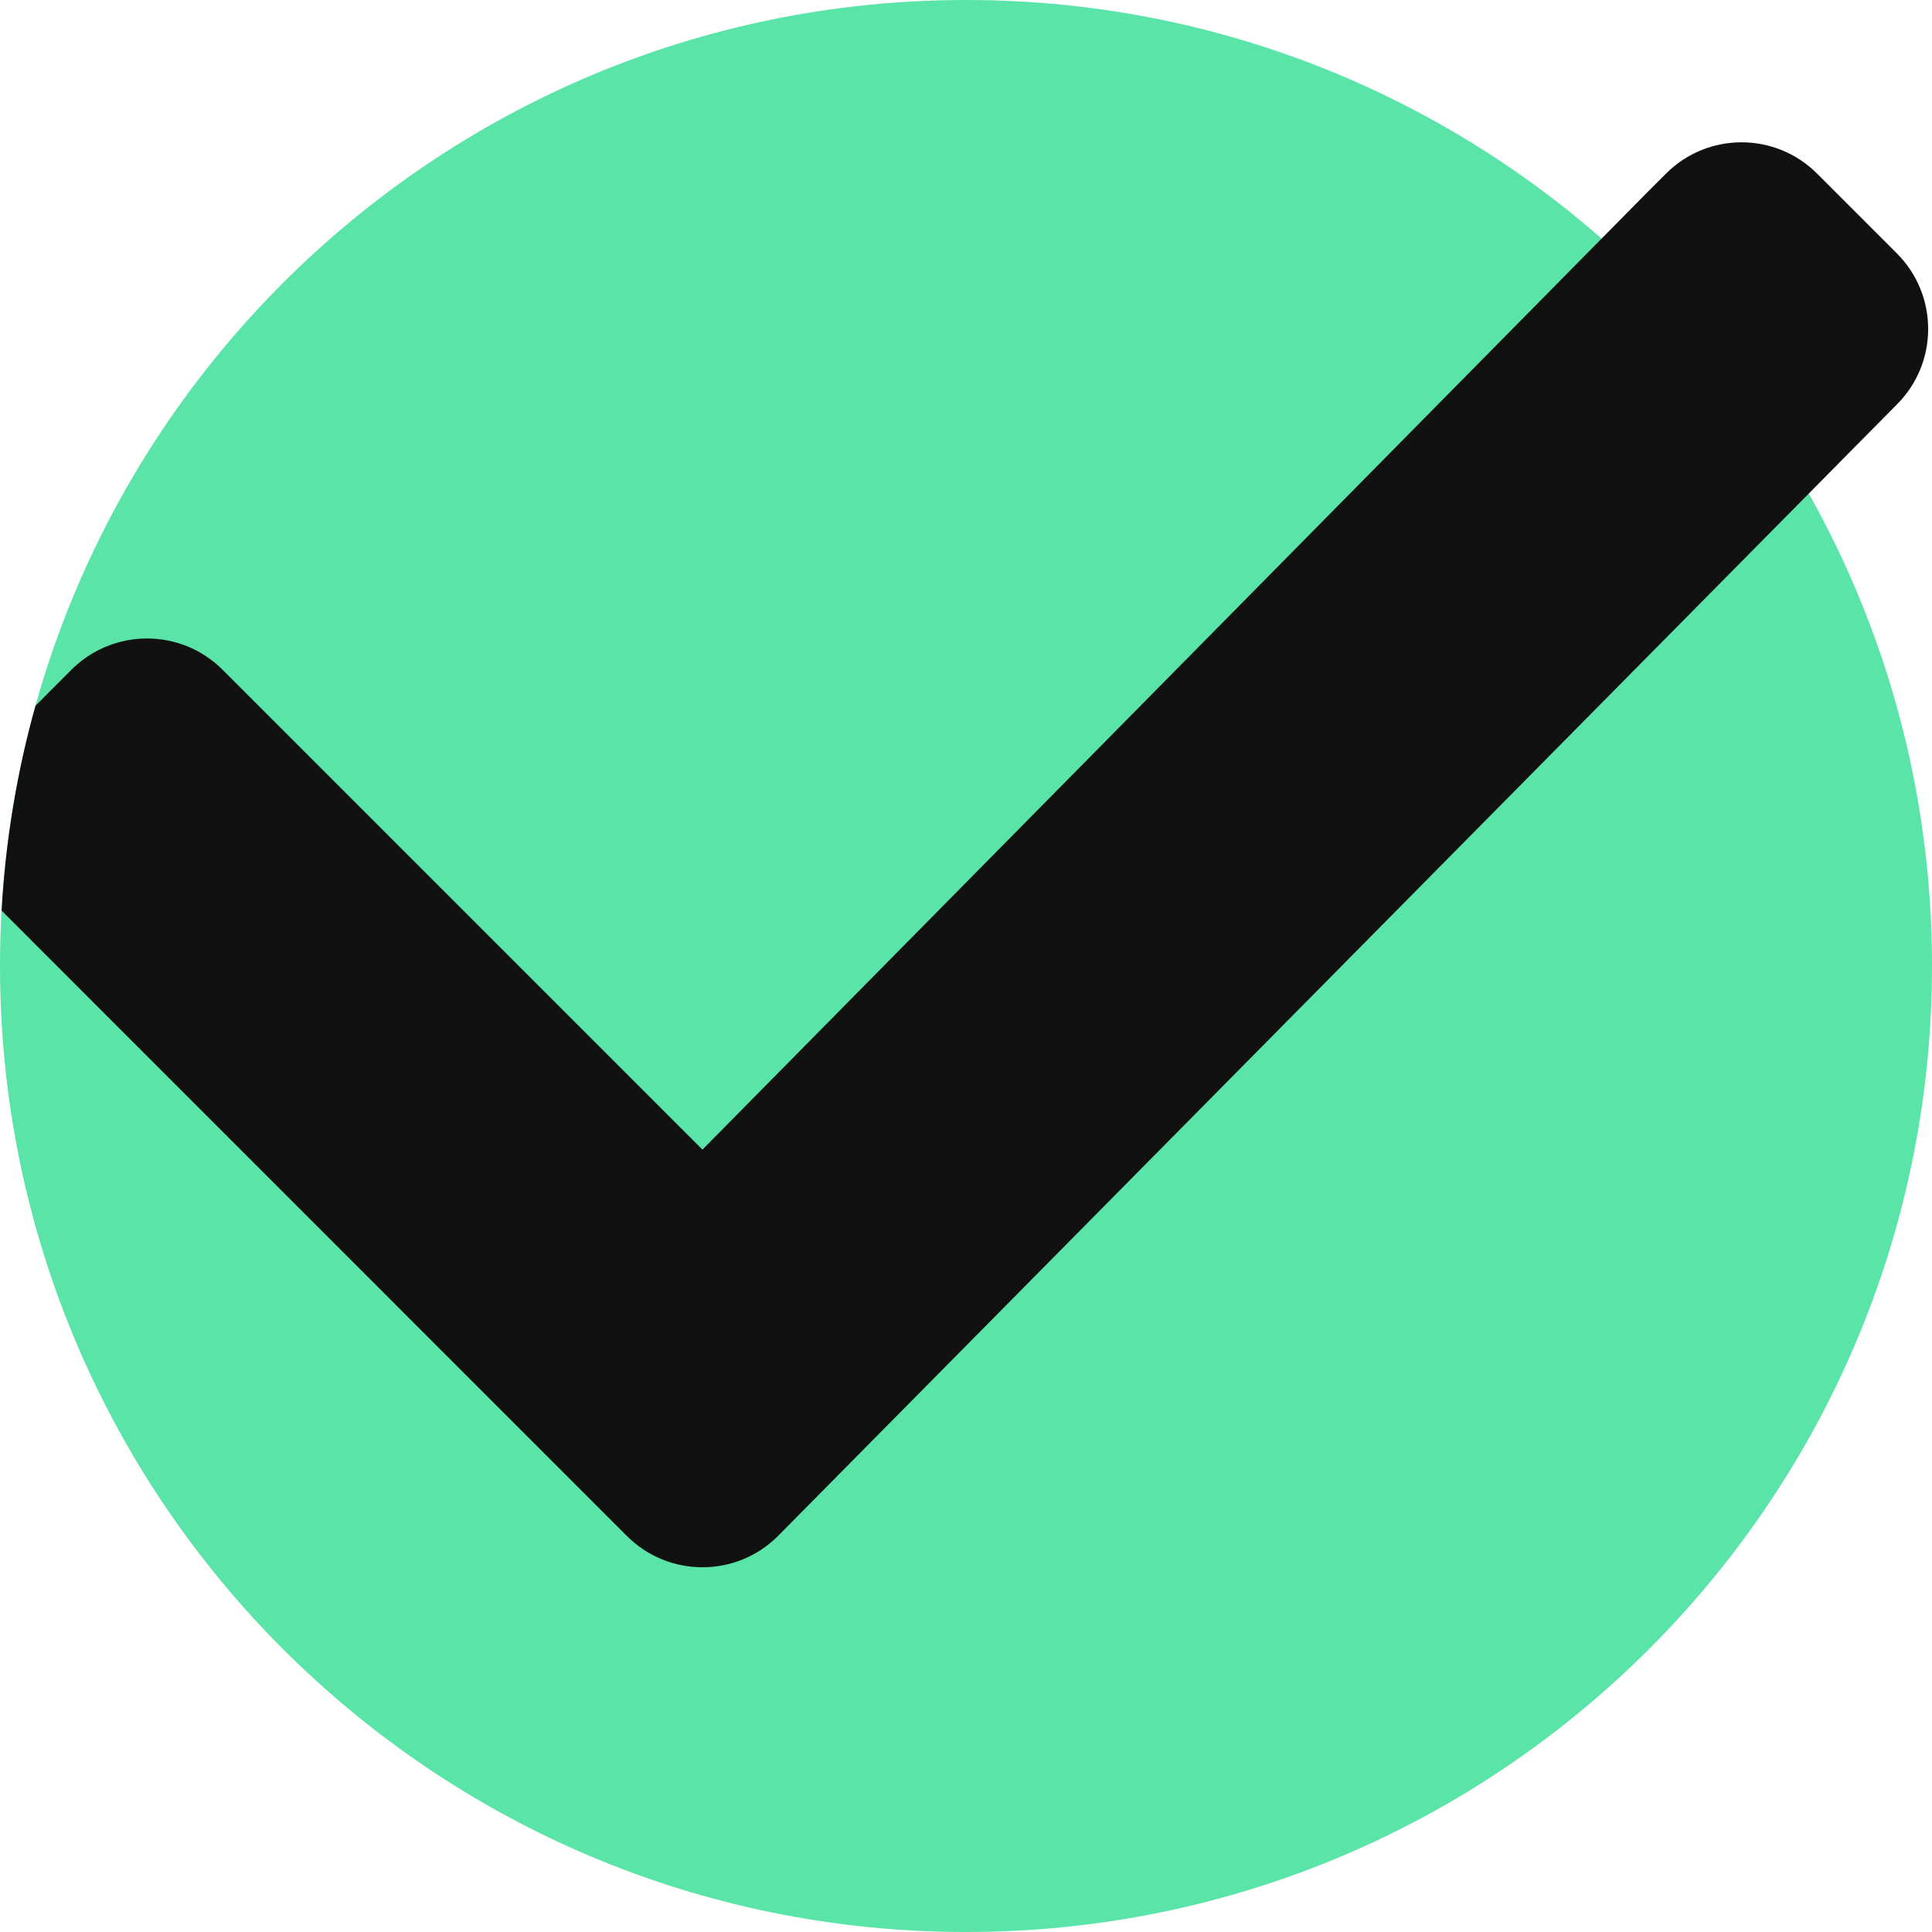 <svg xmlns="http://www.w3.org/2000/svg" width="24" height="24" viewBox="0 0 24 24" fill="none"><g clip-path="url(#clip0_2405_4406)"><path d="M12 24C18.627 24 24 18.627 24 12C24 5.373 18.627 0 12 0C5.373 0 0 5.373 0 12C0 18.627 5.373 24 12 24Z" fill="#5AE4A7"></path><path d="M23.563 5.025L9.665 19.08C9.147 19.599 8.306 19.599 7.787 19.08L5.857 17.15L0.02 11.312C0.069 10.435 0.213 9.583 0.441 8.767L0.887 8.32C1.406 7.802 2.247 7.802 2.765 8.32L8.726 14.281L20.477 2.375L20.695 2.157C21.214 1.638 22.054 1.638 22.573 2.157L23.563 3.147C24.082 3.666 24.082 4.507 23.563 5.025Z" fill="#111111"></path></g><defs><clipPath id="clip0_2405_4406"><rect width="24" height="24" fill="white"></rect></clipPath></defs></svg>